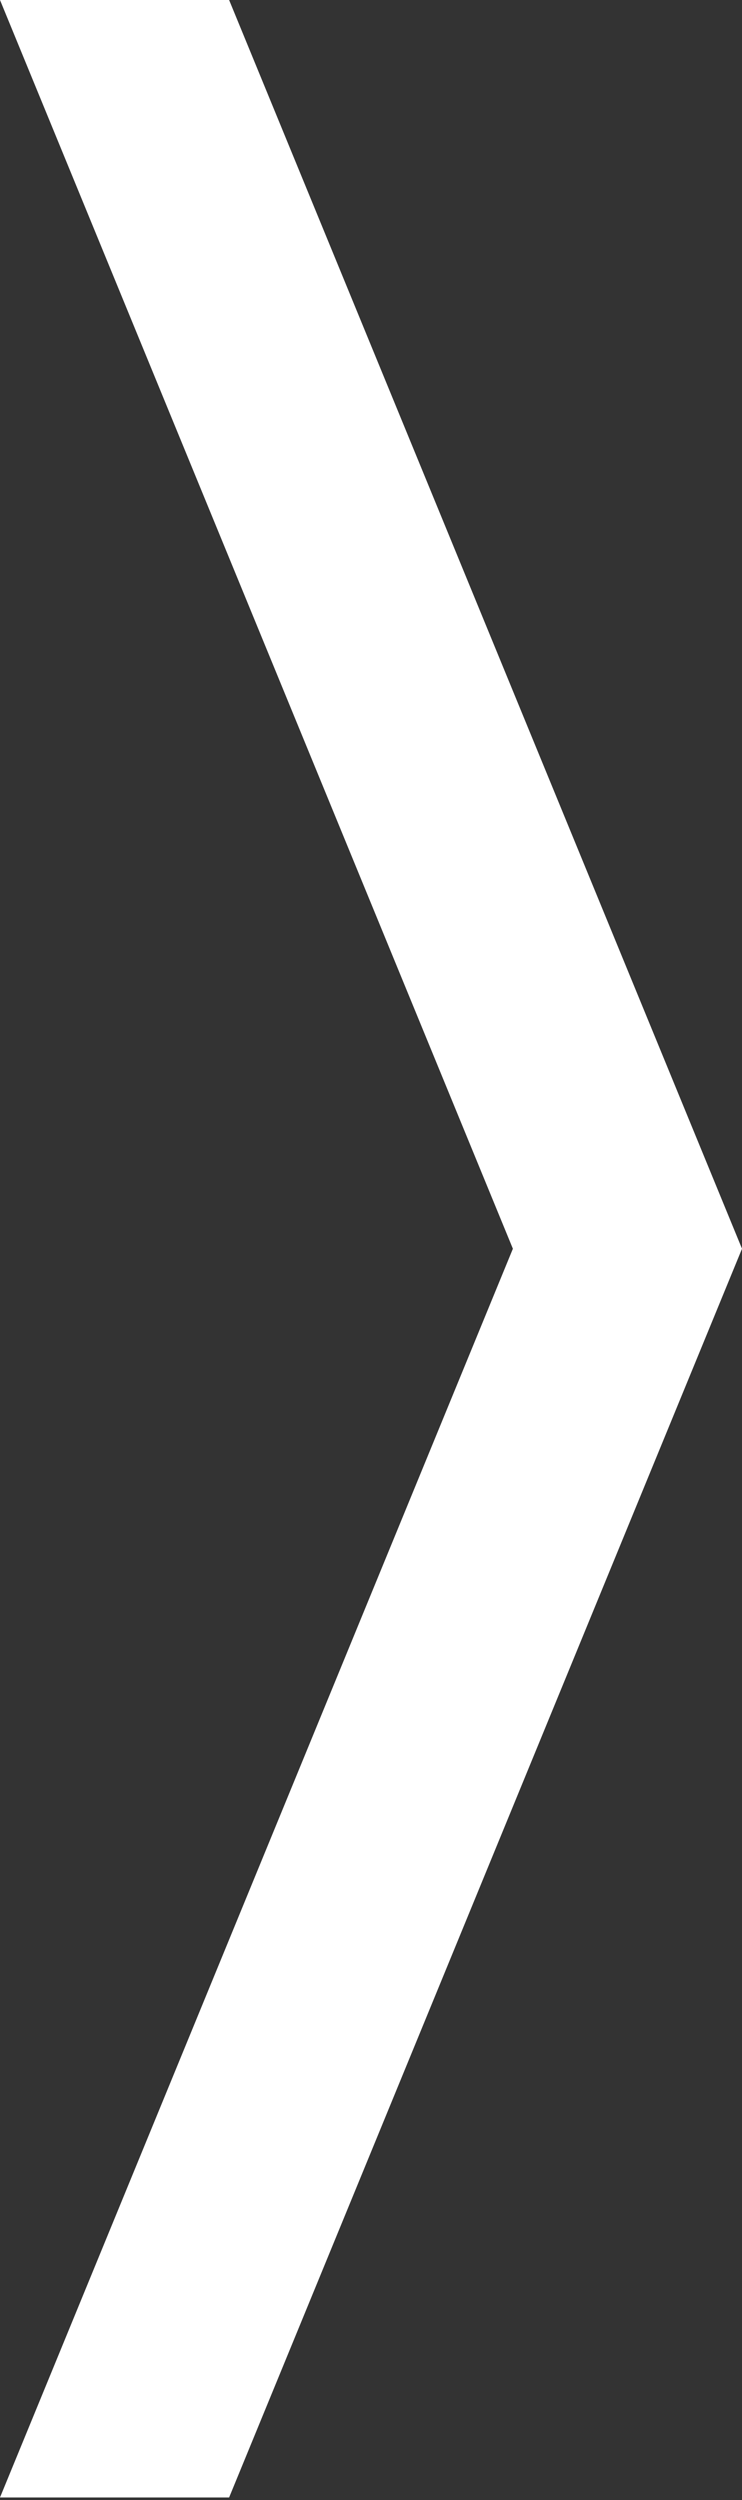 <?xml version="1.0" encoding="UTF-8" standalone="no"?>
<!-- Created with Inkscape (http://www.inkscape.org/) -->

<svg
   width="0.285mm"
   height="0.959mm"
   viewBox="0 0 0.285 0.959"
   version="1.1"
   id="svg1"
   inkscape:version="1.3.2 (091e20e, 2023-11-25, custom)"
   sodipodi:docname="cliparrow.svg"
   xmlns:inkscape="http://www.inkscape.org/namespaces/inkscape"
   xmlns:sodipodi="http://sodipodi.sourceforge.net/DTD/sodipodi-0.dtd"
   xmlns="http://www.w3.org/2000/svg"
   xmlns:svg="http://www.w3.org/2000/svg">
  <rect x="0" y="0" width="0.285" height="0.959" fill="#333333" stroke="none"/>
  <sodipodi:namedview
     id="namedview1"
     pagecolor="#505050"
     bordercolor="#eeeeee"
     borderopacity="1"
     inkscape:showpageshadow="0"
     inkscape:pageopacity="0"
     inkscape:pagecheckerboard="0"
     inkscape:deskcolor="#d1d1d1"
     inkscape:document-units="mm"
     inkscape:zoom="128"
     inkscape:cx="284.54687"
     inkscape:cy="127.53516"
     inkscape:window-width="2560"
     inkscape:window-height="1377"
     inkscape:window-x="1912"
     inkscape:window-y="-8"
     inkscape:window-maximized="1"
     inkscape:current-layer="layer1" />
  <defs
     id="defs1" />
  <g
     inkscape:label="Layer 1"
     inkscape:groupmode="layer"
     id="layer1"
     transform="translate(-75.28,-33.408)">
    <path
       id="rect1"
       style="fill:#ffffff;stroke-width:4.808"
       d="m 75.28,33.408 h 0.088 l 0.197,0.479 -0.197,0.479 h -0.088 l 0.197,-0.479 z"
       sodipodi:nodetypes="ccccccc" />
  </g>
</svg>
